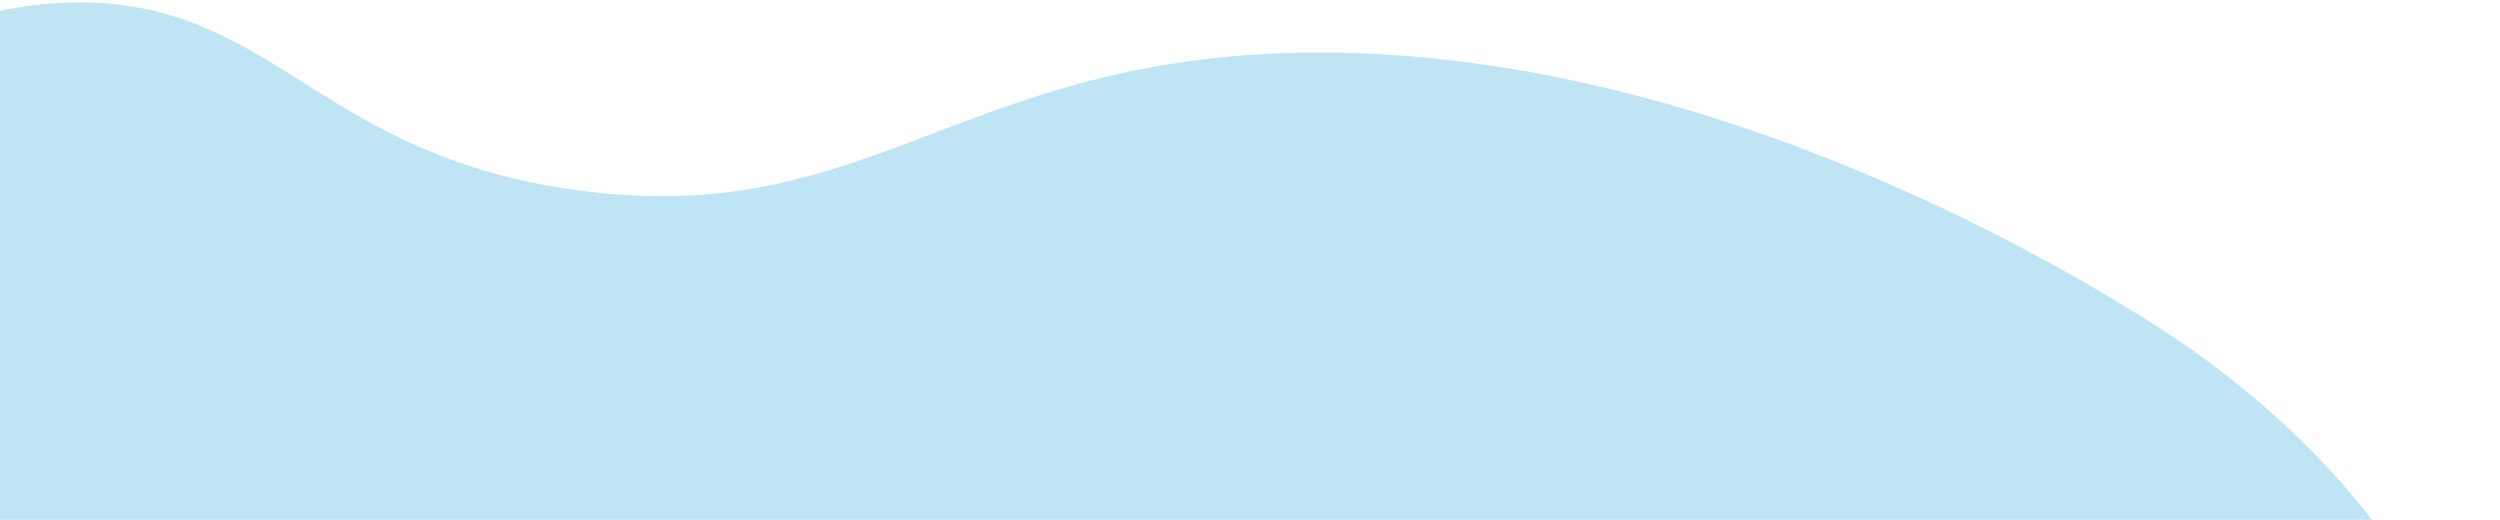 <svg width="202" height="42" viewBox="0 0 202 42" fill="none" xmlns="http://www.w3.org/2000/svg">
<path opacity="0.25" d="M197.847 84.115C199.339 80.738 211.159 52.621 177.044 28.205C175.28 27.01 141.441 3.372 104.582 4.267C77.308 4.943 70.015 18.502 46.771 15.386C26.5 12.705 22.535 1.089 8.009 0.237C-14.31 -1.02 -37.134 24.053 -36.447 48.439C-35.75 73.615 -9.403 111.769 51.168 125.587C119.282 141.005 183.786 115.006 197.847 84.115Z" fill="#009BD8"/>
</svg>
